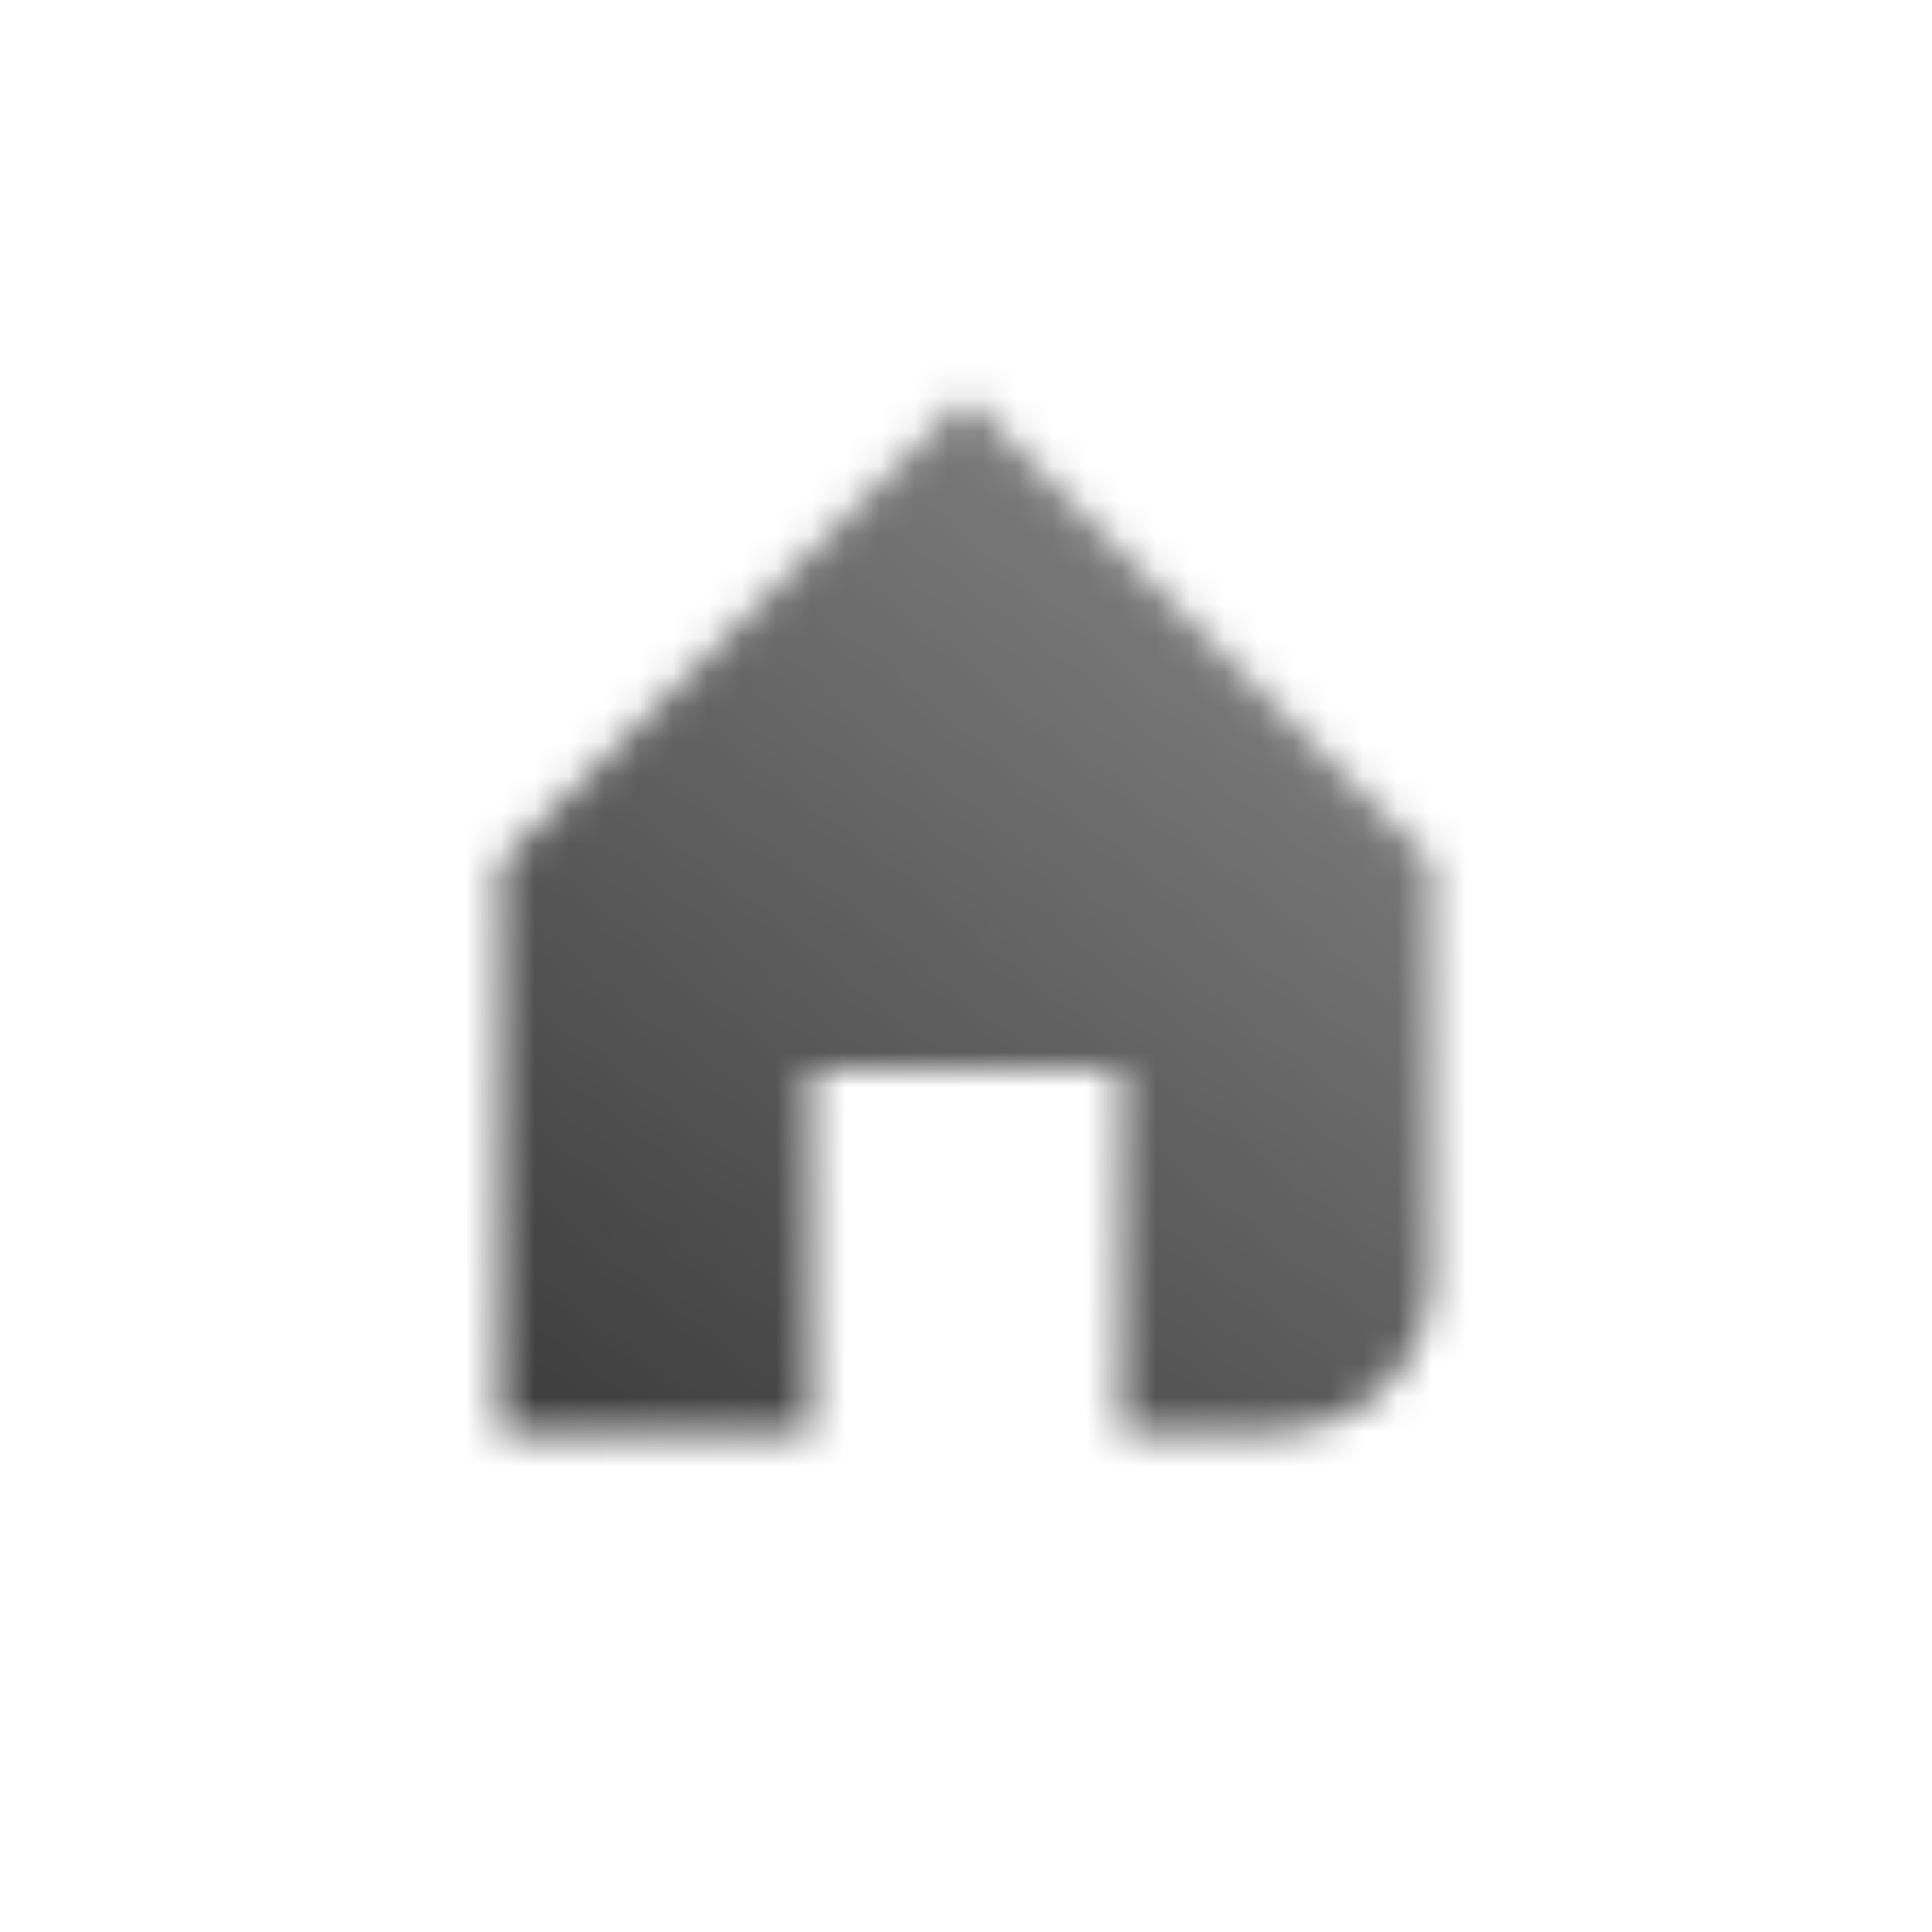 <svg width="56" height="56" viewBox="0 0 56 56" fill="none" xmlns="http://www.w3.org/2000/svg">
<mask id="mask0_1364_2745" style="mask-type:alpha" maskUnits="userSpaceOnUse" x="14" y="11" width="28" height="31">
<path d="M28 11.5L41.5 25V37C41.5 39.485 39.485 41.5 37 41.5H32.5V31H23.5V41.5H14.5V25L28 11.5Z" fill="url(#paint0_linear_1364_2745)"/>
</mask>
<g mask="url(#mask0_1364_2745)">
<rect x="10" y="10" width="36" height="36" fill="#333333"/>
</g>
<defs>
<linearGradient id="paint0_linear_1364_2745" x1="7.619" y1="41.5" x2="32.548" y2="9.48" gradientUnits="userSpaceOnUse">
<stop/>
<stop offset="1" stop-opacity="0.61"/>
</linearGradient>
</defs>
</svg>
